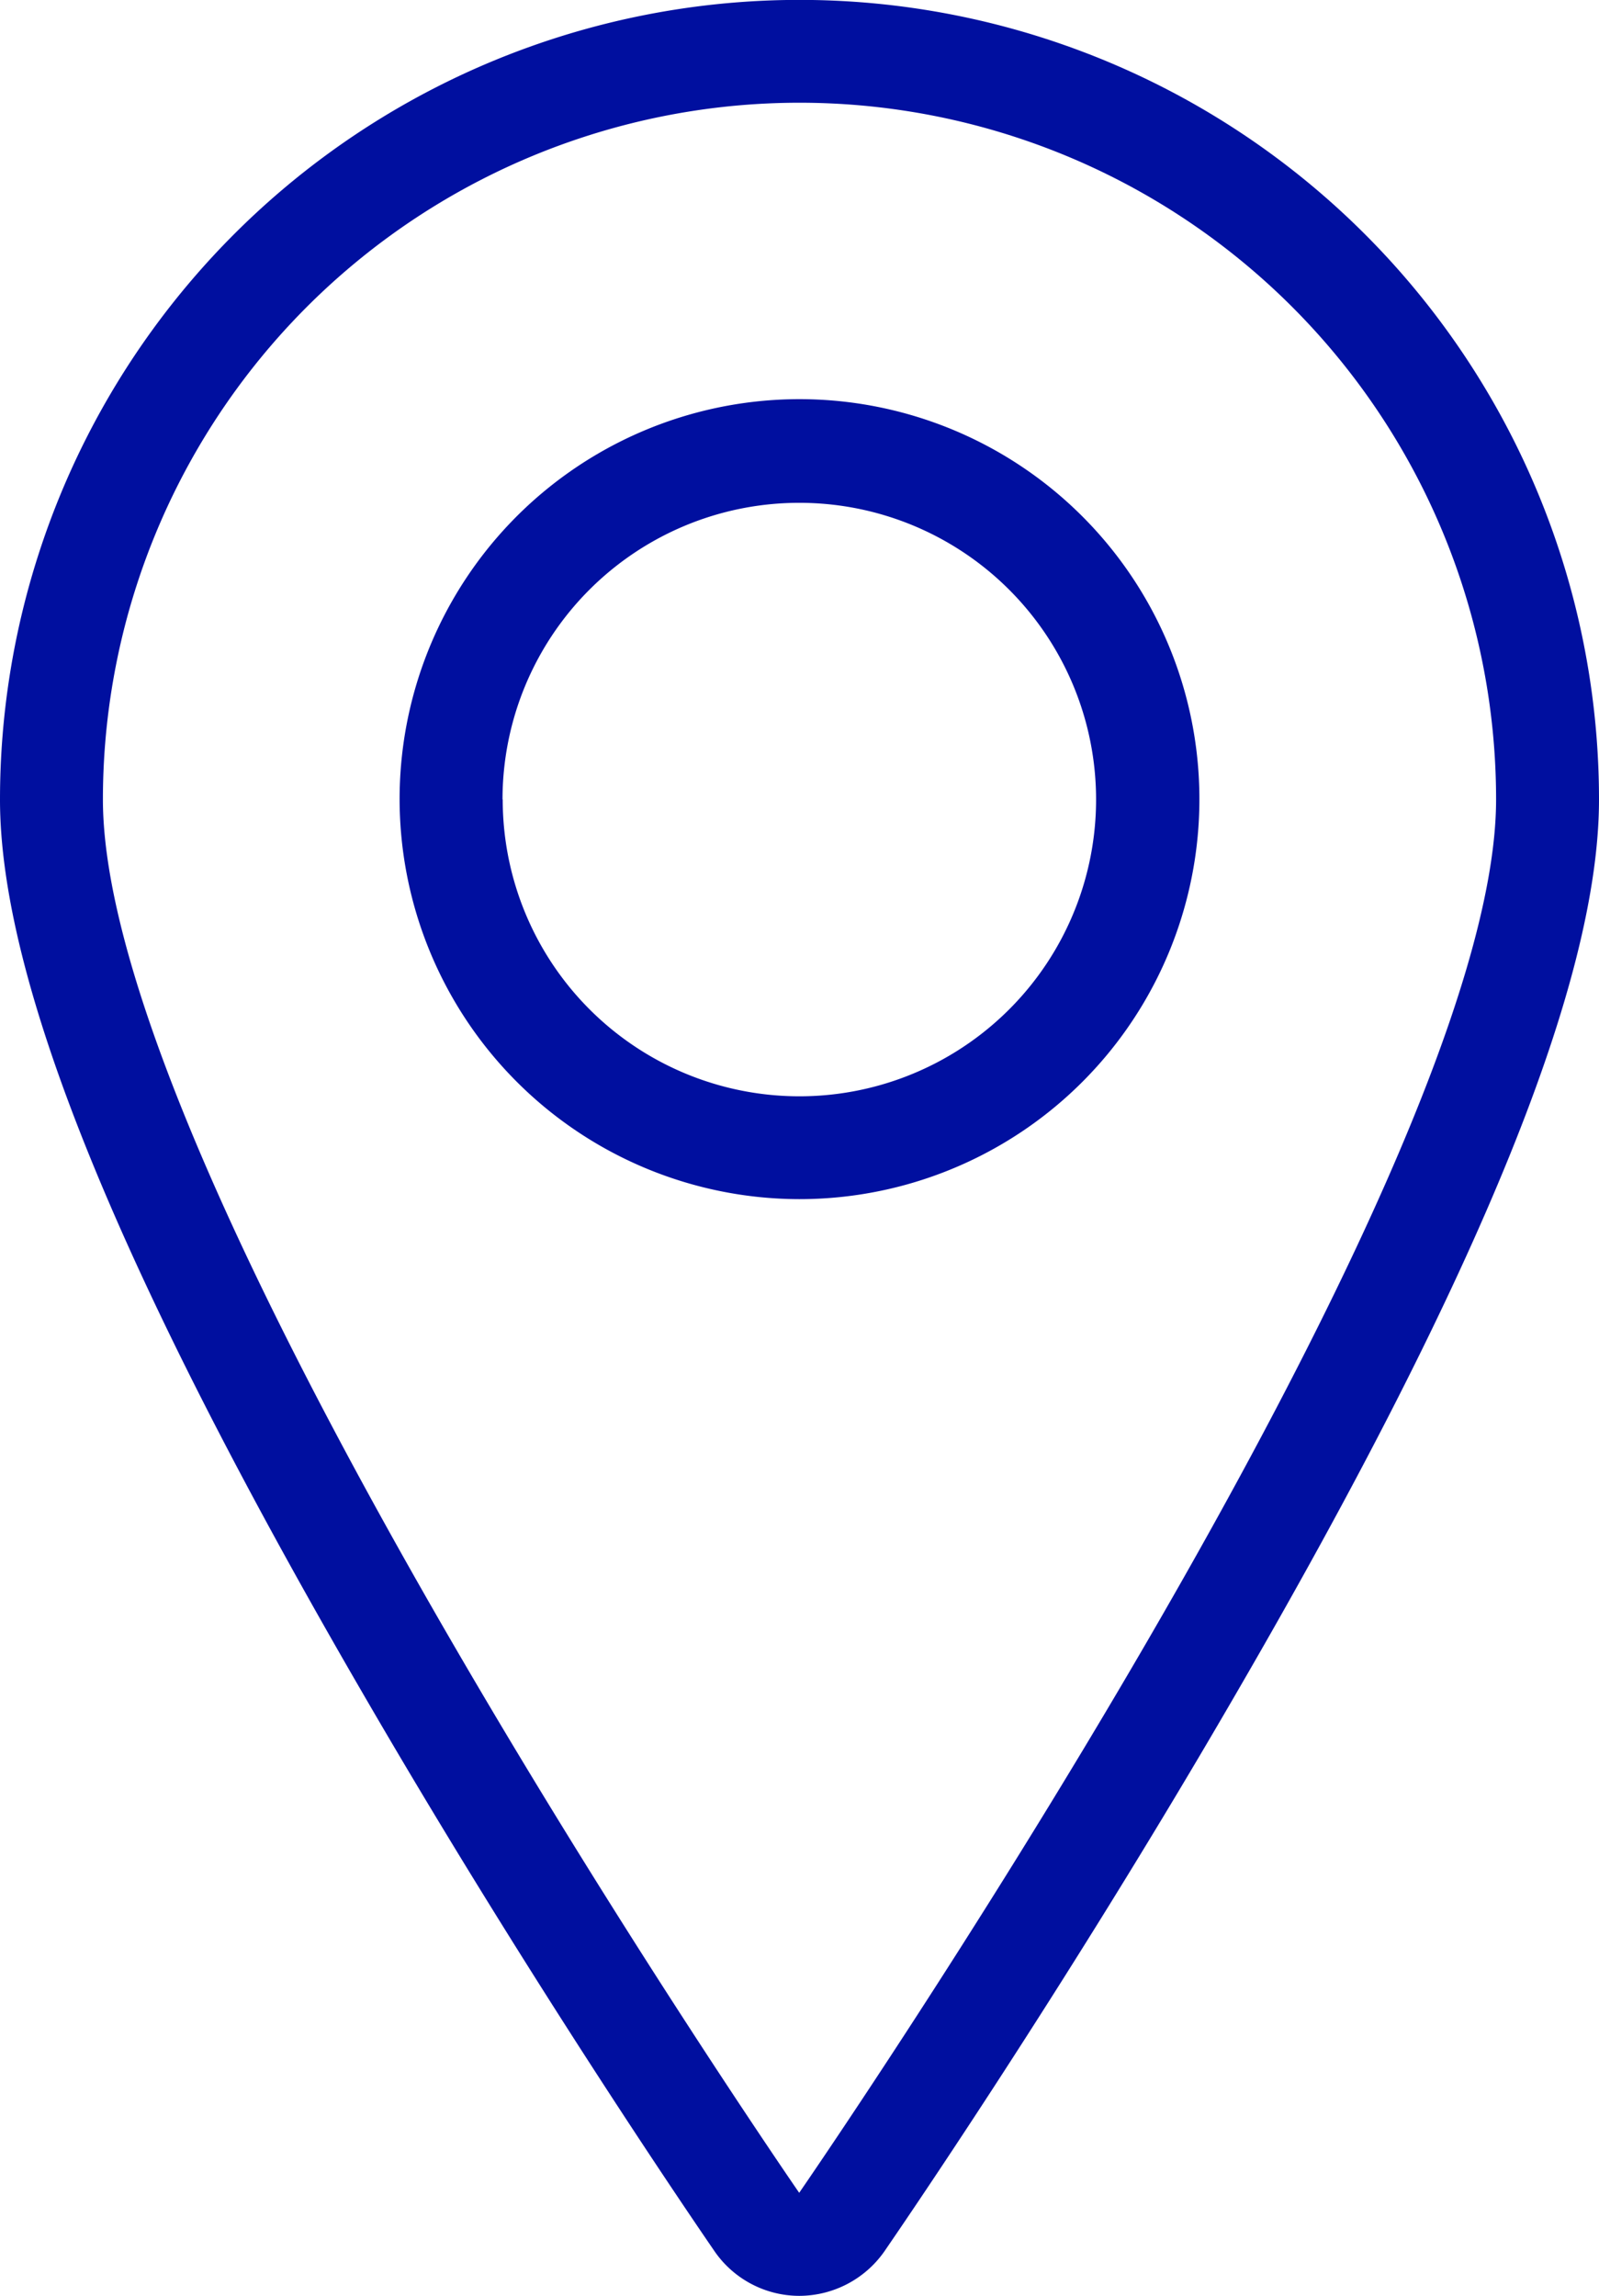 <svg xmlns="http://www.w3.org/2000/svg" width="15.506" height="22.259" viewBox="0 0 15.506 22.259"><path id="pin" d="M20943.932,4800.829c-.068-.1-1.73-2.508-3.418-5.421-2.365-4.075-3.512-6.9-3.512-8.655a7.753,7.753,0,0,1,15.506,0c0,1.751-1.146,4.58-3.512,8.655-1.687,2.913-3.35,5.321-3.418,5.421a1.01,1.01,0,0,1-.826.431A1,1,0,0,1,20943.932,4800.829Zm-5.932-14.077c0,3.733,6.752,13.509,6.752,13.509s6.758-9.775,6.758-13.509a6.755,6.755,0,0,0-13.51,0Zm2.877,0a3.878,3.878,0,1,1,3.875,3.875A3.882,3.882,0,0,1,20940.877,4786.752Zm1,0a2.877,2.877,0,1,0,2.877-2.876A2.877,2.877,0,0,0,20941.875,4786.752Z" transform="translate(-20937.002 -4779.001)" fill="#000f9f"></path></svg>